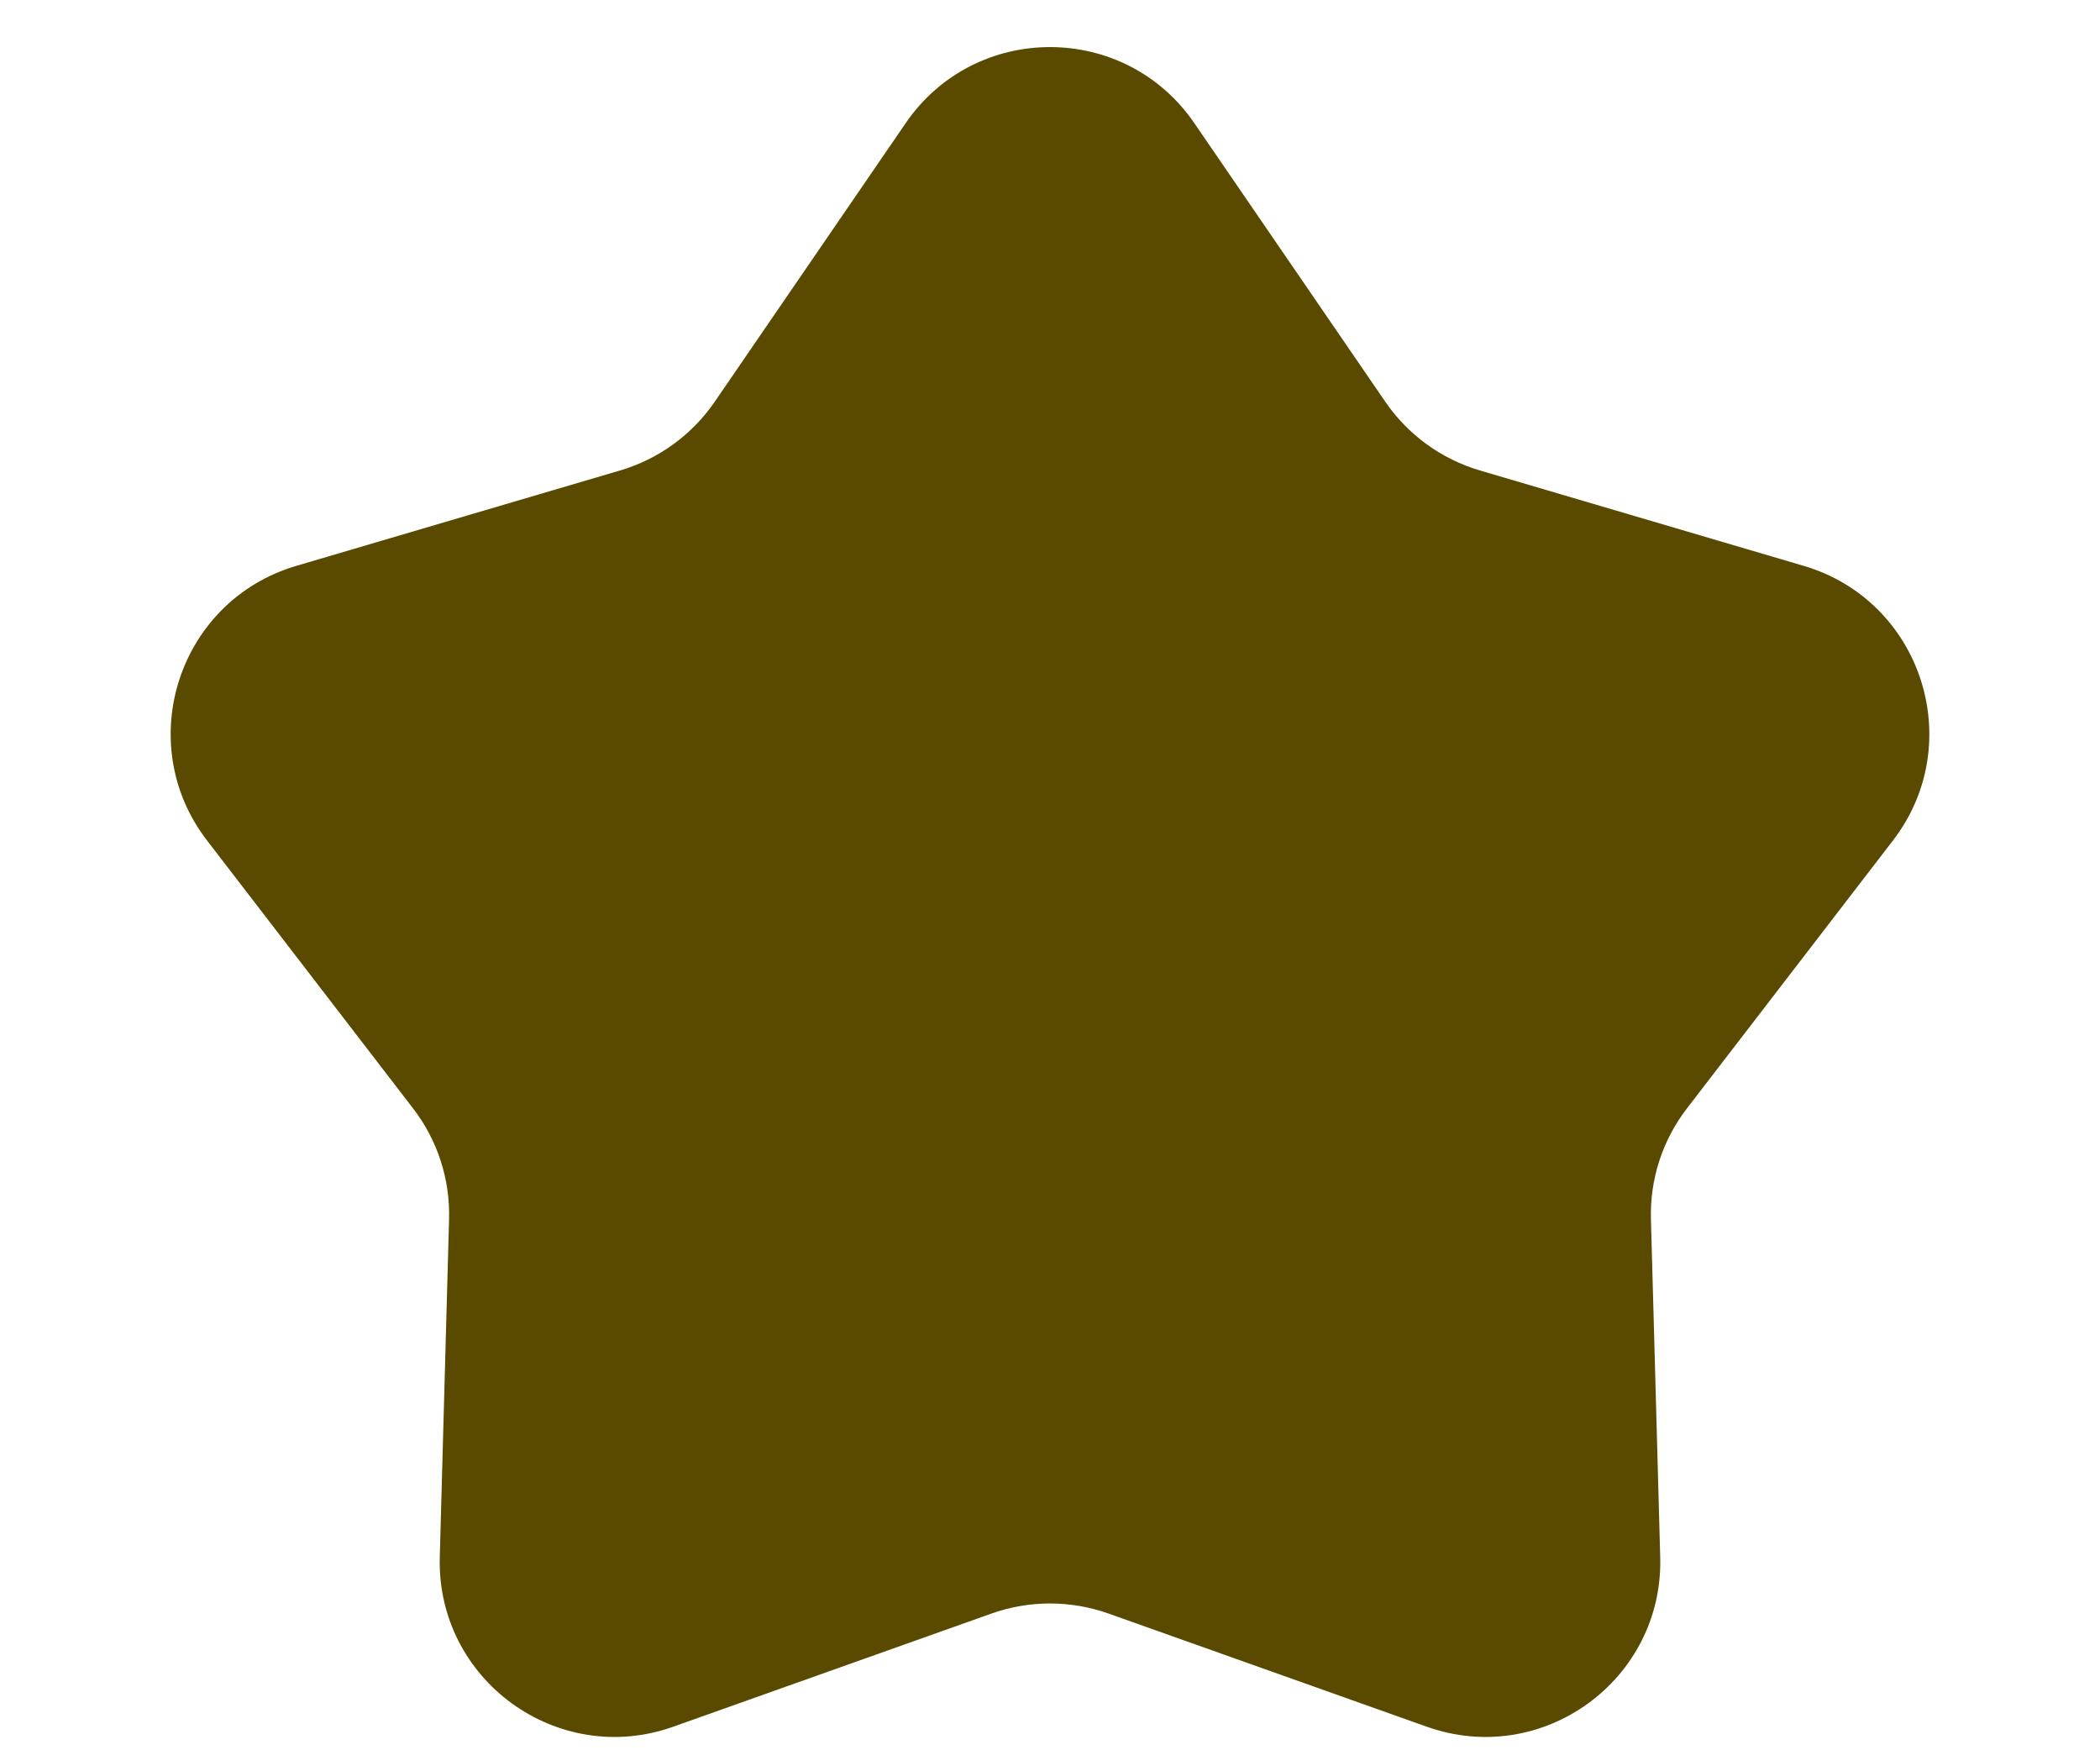 <svg width="12" height="10" viewBox="0 0 12 10" fill="none" xmlns="http://www.w3.org/2000/svg">
<path d="M5.175 0.704C5.572 0.124 6.428 0.124 6.825 0.704L7.915 2.294C8.045 2.484 8.236 2.623 8.457 2.688L10.307 3.233C10.981 3.432 11.245 4.245 10.817 4.802L9.641 6.331C9.5 6.513 9.427 6.738 9.434 6.968L9.487 8.896C9.506 9.598 8.814 10.101 8.152 9.865L6.335 9.219C6.118 9.142 5.882 9.142 5.665 9.219L3.848 9.865C3.186 10.101 2.494 9.598 2.513 8.896L2.566 6.968C2.573 6.738 2.5 6.513 2.359 6.331L1.183 4.802C0.755 4.245 1.019 3.432 1.693 3.233L3.543 2.688C3.764 2.623 3.955 2.484 4.085 2.294L5.175 0.704Z" fill="#594A00"/>
</svg>
